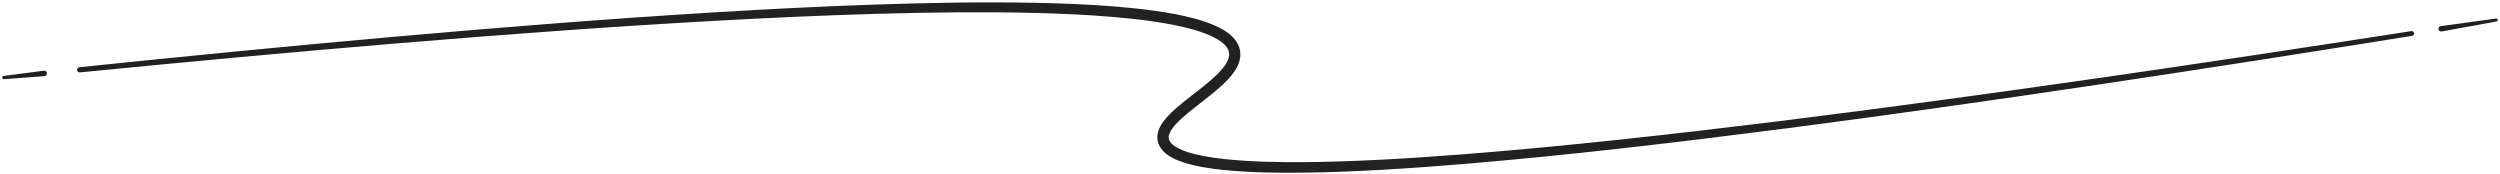 <svg width="1120" height="78" viewBox="0 0 1120 78" fill="none" xmlns="http://www.w3.org/2000/svg">
<path d="M19.895 34.11L1.795 35.489C1.39 35.521 1.035 35.217 1.003 34.811C0.972 34.419 1.258 34.074 1.643 34.022L19.645 31.675C20.316 31.587 20.93 32.06 21.017 32.731C21.105 33.402 20.633 34.016 19.962 34.104C19.941 34.106 19.915 34.109 19.895 34.11Z" fill="#212121"/>
<path d="M1080.61 16.063C1033.55 23.623 986.467 30.978 939.33 38.005C892.192 45.03 845.002 51.73 797.727 57.843C750.45 63.921 703.093 69.505 655.549 73.488C631.775 75.433 607.952 77.027 584.029 77.357C572.067 77.477 560.078 77.346 548.051 76.132C545.044 75.821 542.035 75.436 539.025 74.891C536.016 74.352 533.003 73.698 530.001 72.703C528.501 72.182 527.001 71.634 525.521 70.855C524.045 70.112 522.562 69.182 521.234 67.829C519.916 66.515 518.76 64.595 518.549 62.447C518.304 60.3 518.94 58.299 519.763 56.717C520.589 55.094 521.637 53.796 522.705 52.575C523.773 51.344 524.916 50.281 526.057 49.218C528.358 47.142 530.734 45.265 533.093 43.418C537.783 39.731 542.583 36.217 546.426 32.152C547.385 31.142 548.243 30.087 548.959 29.01C549.709 27.939 550.194 26.824 550.469 25.769C551.03 23.668 550.35 21.76 548.605 20.014C546.891 18.28 544.427 16.916 541.869 15.802C539.293 14.683 536.55 13.787 533.758 13.021C528.164 11.487 522.365 10.446 516.54 9.59C510.707 8.744 504.825 8.112 498.924 7.61C487.122 6.607 475.255 6.088 463.378 5.788C439.62 5.22 415.818 5.542 392.028 6.218C368.236 6.908 344.448 7.995 320.672 9.307C273.118 11.947 225.605 15.471 178.127 19.411C130.649 23.363 83.206 27.763 35.788 32.433C35.147 32.496 34.577 32.028 34.514 31.387C34.451 30.748 34.917 30.18 35.554 30.113C82.956 25.198 130.388 20.552 177.865 16.353C225.342 12.167 272.862 8.395 320.452 5.507C344.247 4.071 368.06 2.859 391.897 2.045C415.733 1.245 439.593 0.798 463.479 1.246C475.421 1.486 487.37 1.945 499.315 2.898C505.287 3.375 511.258 3.986 517.22 4.818C523.181 5.664 529.139 6.694 535.047 8.282C538 9.076 540.942 10.012 543.837 11.252C546.715 12.51 549.622 13.996 552.148 16.482C553.391 17.724 554.538 19.276 555.166 21.161C555.831 23.021 555.833 25.14 555.371 26.953C554.909 28.776 554.118 30.409 553.173 31.785C552.242 33.189 551.206 34.446 550.117 35.596C545.752 40.198 540.861 43.728 536.209 47.406C533.88 49.231 531.581 51.055 529.462 52.971C528.426 53.938 527.385 54.909 526.503 55.933C525.612 56.946 524.788 58.001 524.271 59.044C523.192 61.198 523.309 62.72 524.841 64.312C525.59 65.097 526.647 65.809 527.825 66.401C528.977 67.021 530.28 67.508 531.589 67.97C534.238 68.865 537.059 69.5 539.906 70.024C542.755 70.555 545.657 70.943 548.572 71.259C560.253 72.5 572.131 72.7 583.985 72.639C607.717 72.434 631.481 70.971 655.202 69.151C702.653 65.421 750 60.085 797.274 54.253C844.547 48.387 891.753 41.932 938.913 35.151C986.073 28.367 1033.19 21.256 1080.27 13.938C1080.86 13.846 1081.41 14.248 1081.5 14.835C1081.59 15.421 1081.19 15.97 1080.61 16.063Z" fill="#212121"/>
<path d="M1118.46 9.602L1093.88 14.107C1093.22 14.229 1092.58 13.789 1092.46 13.123C1092.33 12.458 1092.77 11.82 1093.44 11.698C1093.46 11.695 1093.48 11.691 1093.5 11.689L1118.26 8.308C1118.61 8.258 1118.94 8.51 1118.99 8.868C1119.04 9.217 1118.8 9.54 1118.46 9.602Z" fill="#212121"/>
</svg>
